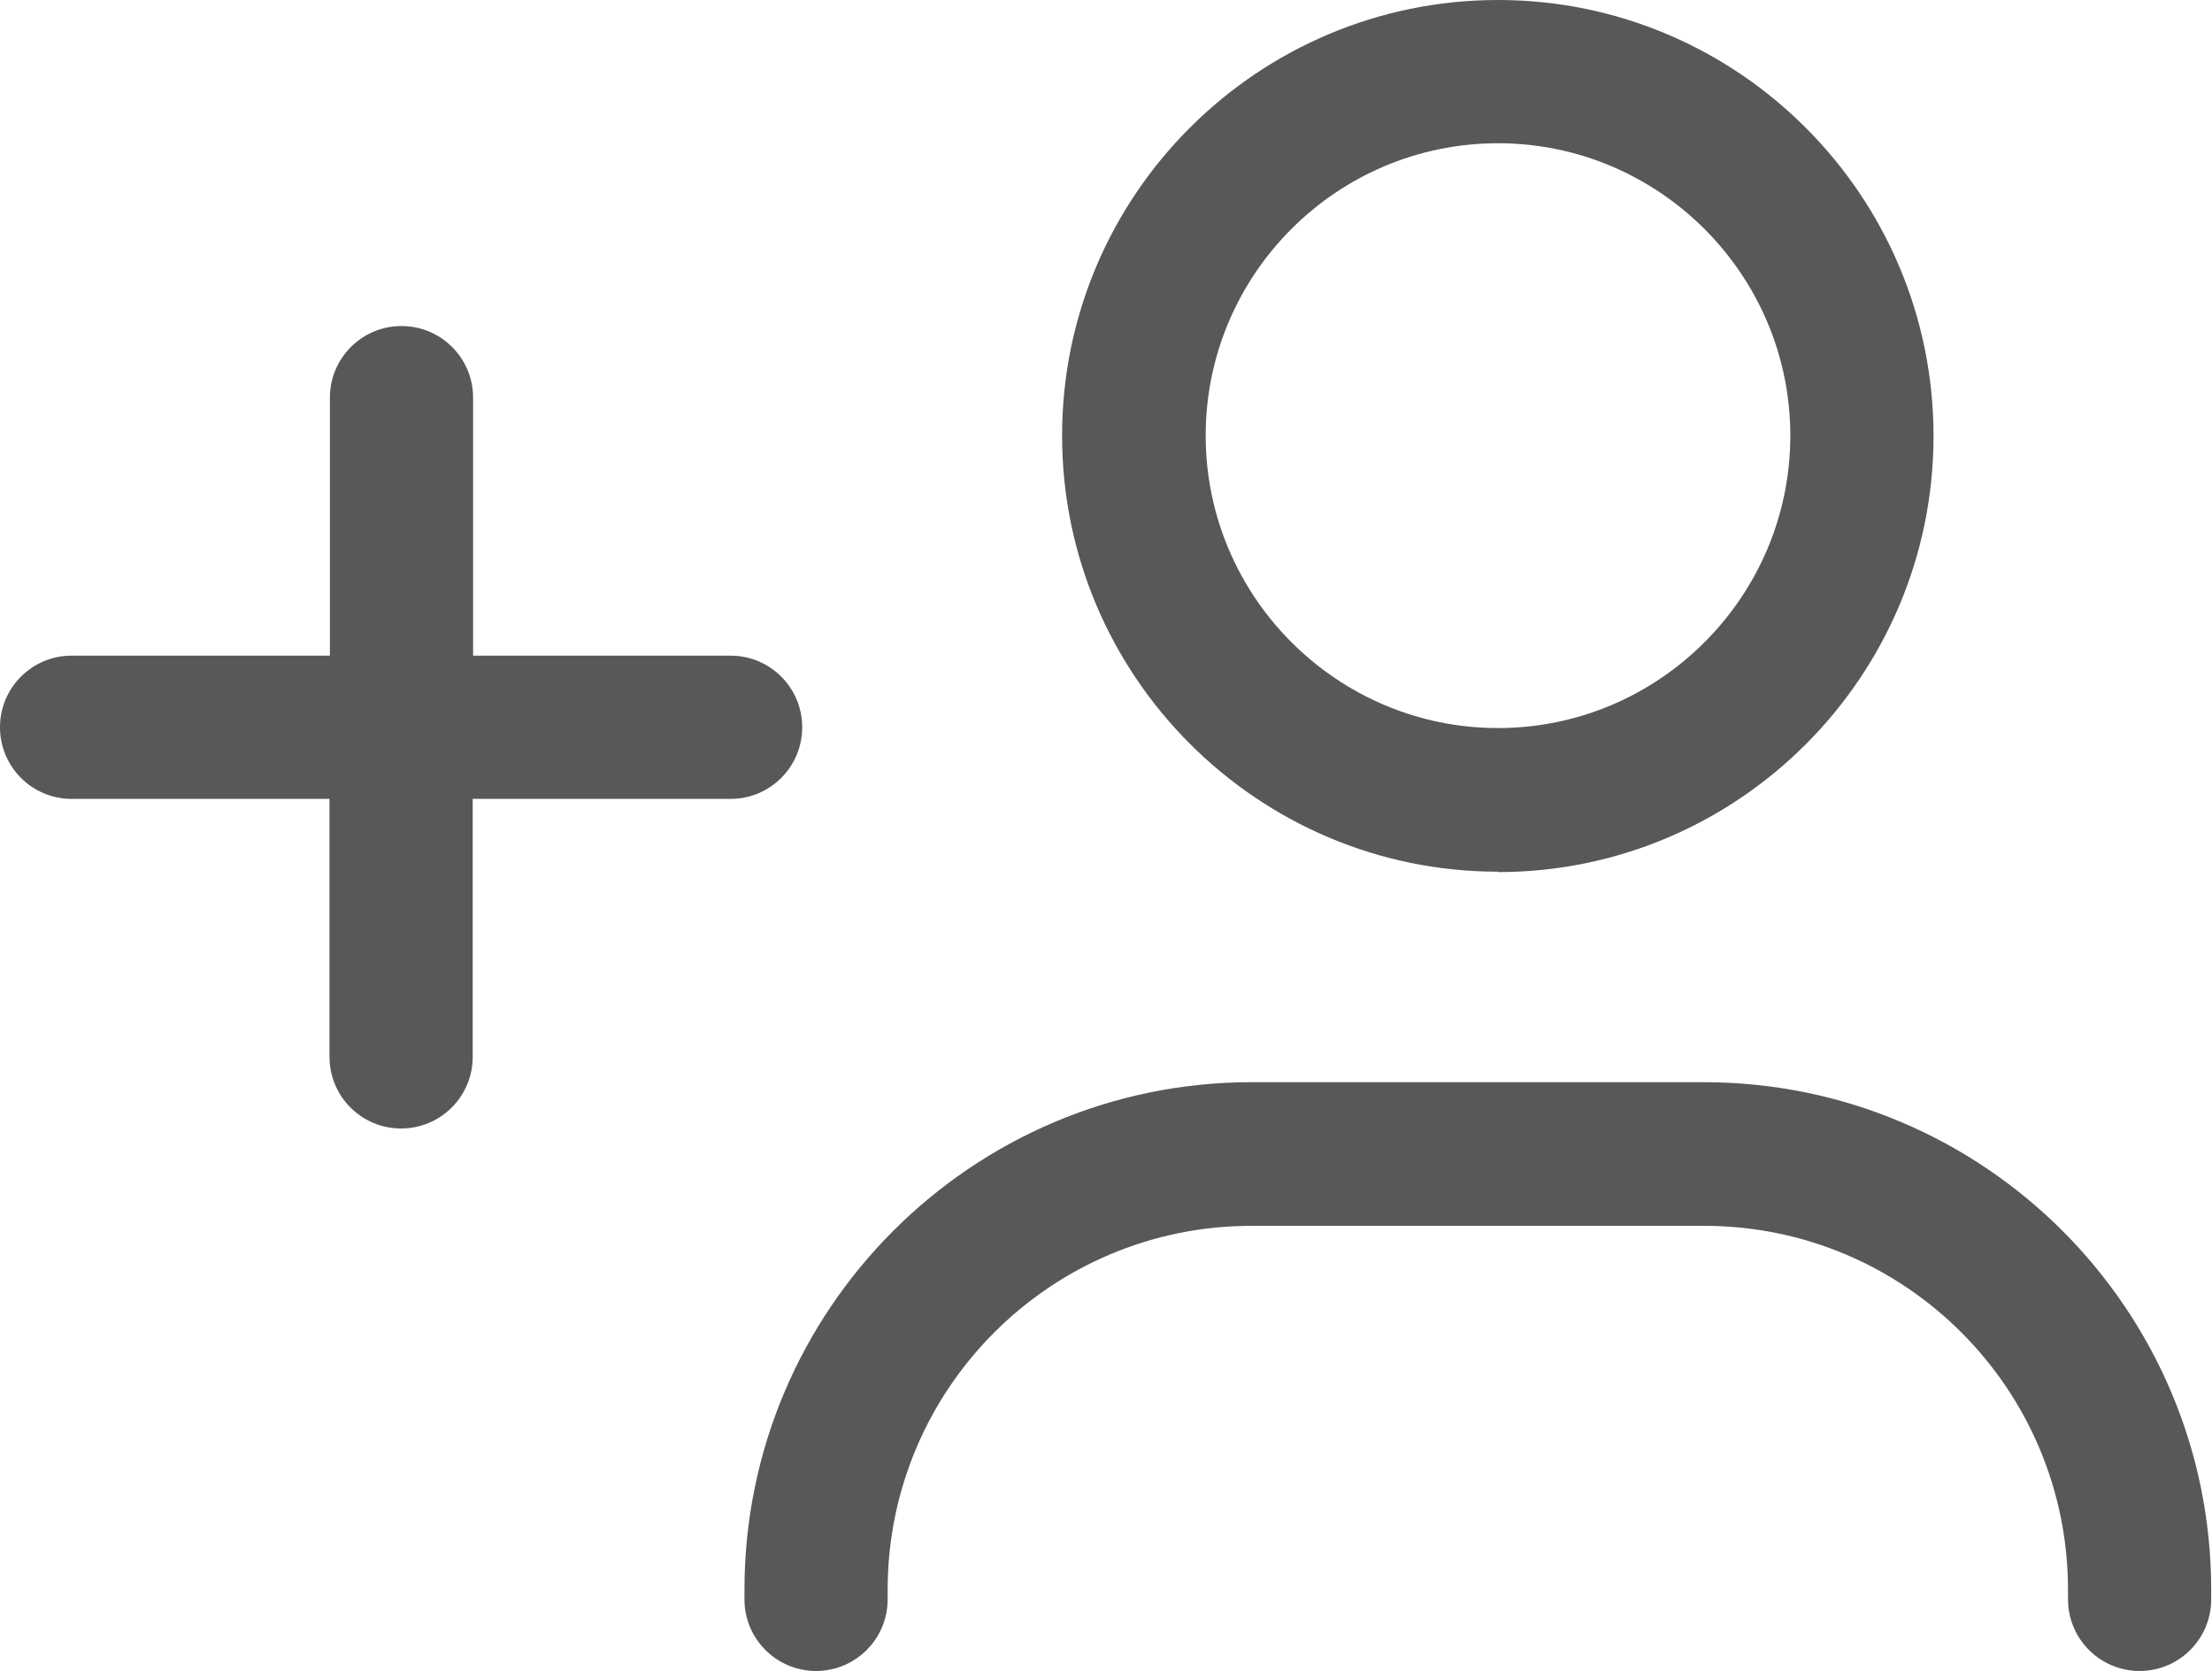 <?xml version="1.0" encoding="UTF-8"?><svg id="_レイヤー_2" xmlns="http://www.w3.org/2000/svg" viewBox="0 0 55.92 42.23"><defs><style>.cls-1{fill:#595757;}</style></defs><g id="_トンボ"><path class="cls-1" d="M37.87,22.03c-6.07,0-11.02-4.94-11.02-11.02S31.8,0,37.87,0s11.01,4.94,11.01,11.02-4.94,11.02-11.01,11.02ZM37.87,3.62c-4.08,0-7.39,3.32-7.39,7.39s3.32,7.39,7.39,7.39,7.39-3.32,7.39-7.39-3.32-7.39-7.39-7.39Z"/><path class="cls-1" d="M43.09,27.35h-11.45c-7.07,0-12.82,5.75-12.82,12.83v.24c0,1,.81,1.81,1.81,1.81h0c1,0,1.81-.81,1.81-1.81v-.24c0-5.08,4.12-9.2,9.2-9.2h11.44c5.08,0,9.2,4.12,9.2,9.2v.24c0,1,.81,1.81,1.81,1.81h0c1,0,1.81-.81,1.81-1.81v-.24c0-7.08-5.74-12.83-12.83-12.83Z"/><path class="cls-1" d="M18.48,16.57h-6.52v-6.52c0-1-.81-1.81-1.81-1.81s-1.81.81-1.81,1.81v6.52H1.81c-1,0-1.81.81-1.81,1.81s.81,1.81,1.81,1.81h6.52v6.52c0,1,.81,1.81,1.81,1.81s1.81-.81,1.81-1.81v-6.52h6.52c1,0,1.81-.81,1.81-1.81s-.81-1.81-1.81-1.81Z"/></g></svg>
